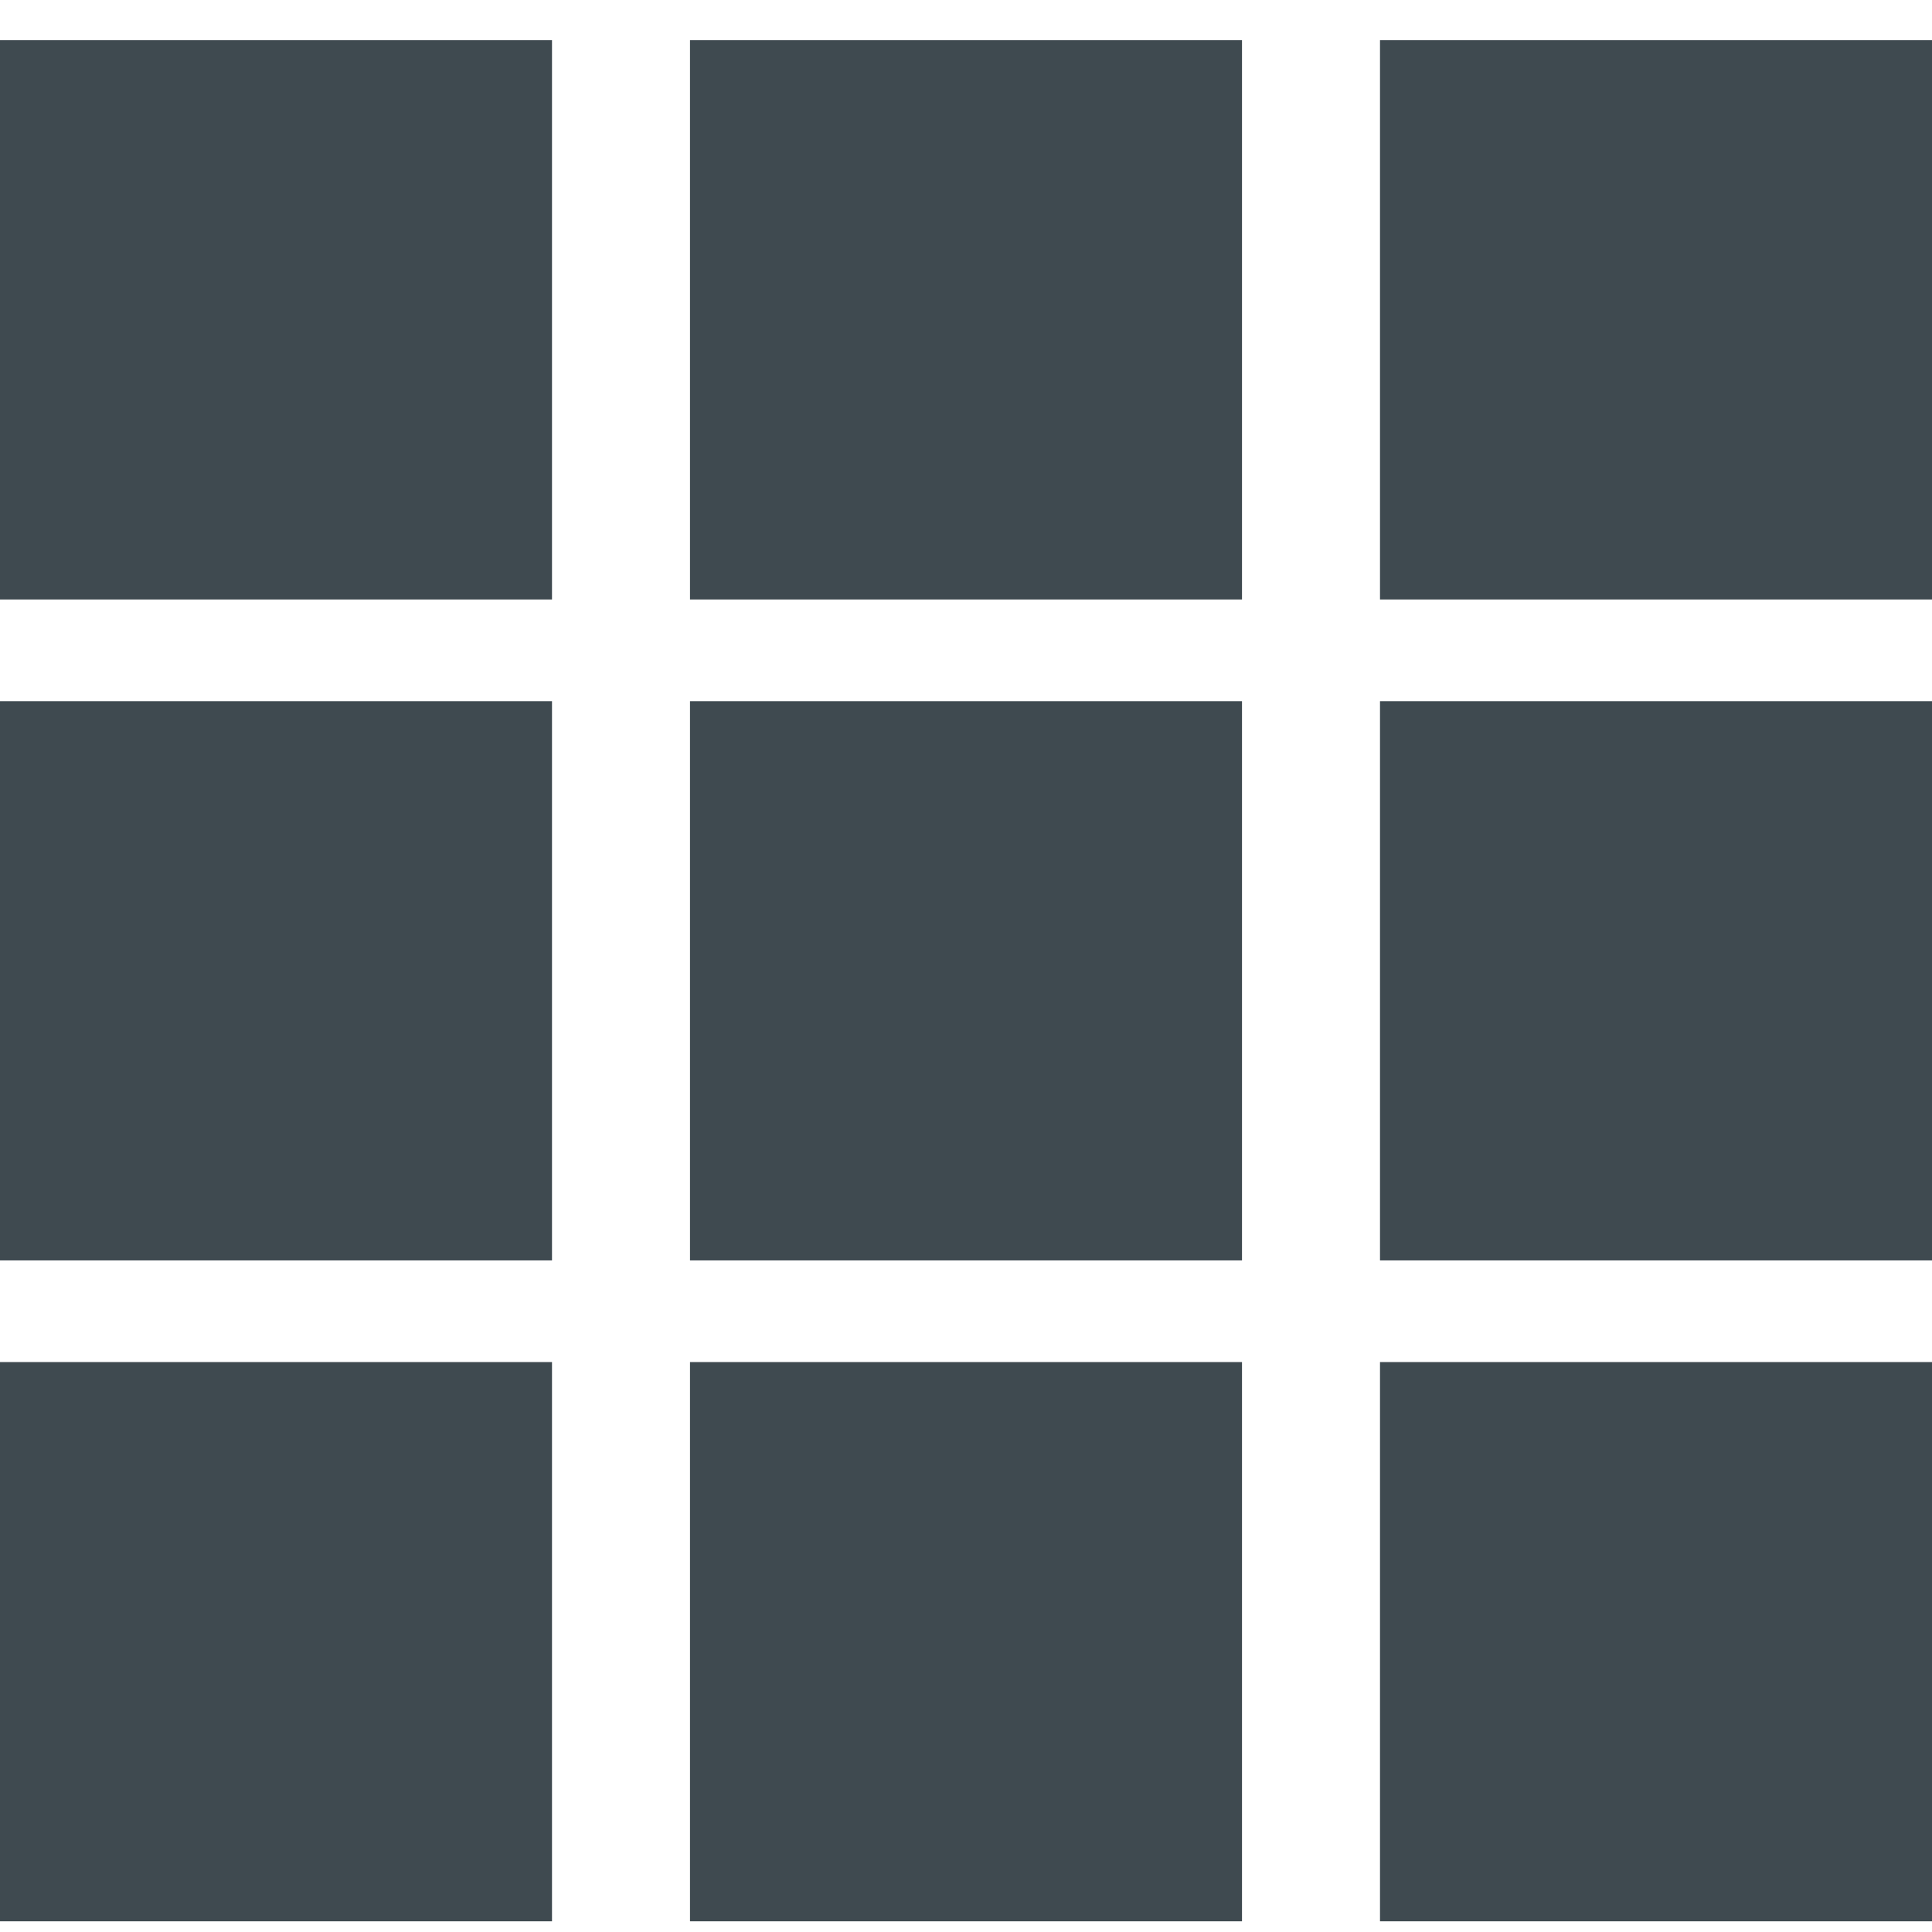 <svg viewBox="0 0 28 28" xmlns="http://www.w3.org/2000/svg"><g fill="#3F4A50" fill-rule="evenodd"><path d="M0 .583h8v8.105H0zM10 .583h8v8.105h-8zM20 .583h8v8.105h-8z"/><g><path d="M0 10.162h8v8.105H0zM10 10.162h8v8.105h-8zM20 10.162h8v8.105h-8z"/></g><g><path d="M0 19.74h8v8.105H0zM10 19.74h8v8.105h-8zM20 19.74h8v8.105h-8z"/></g></g></svg>